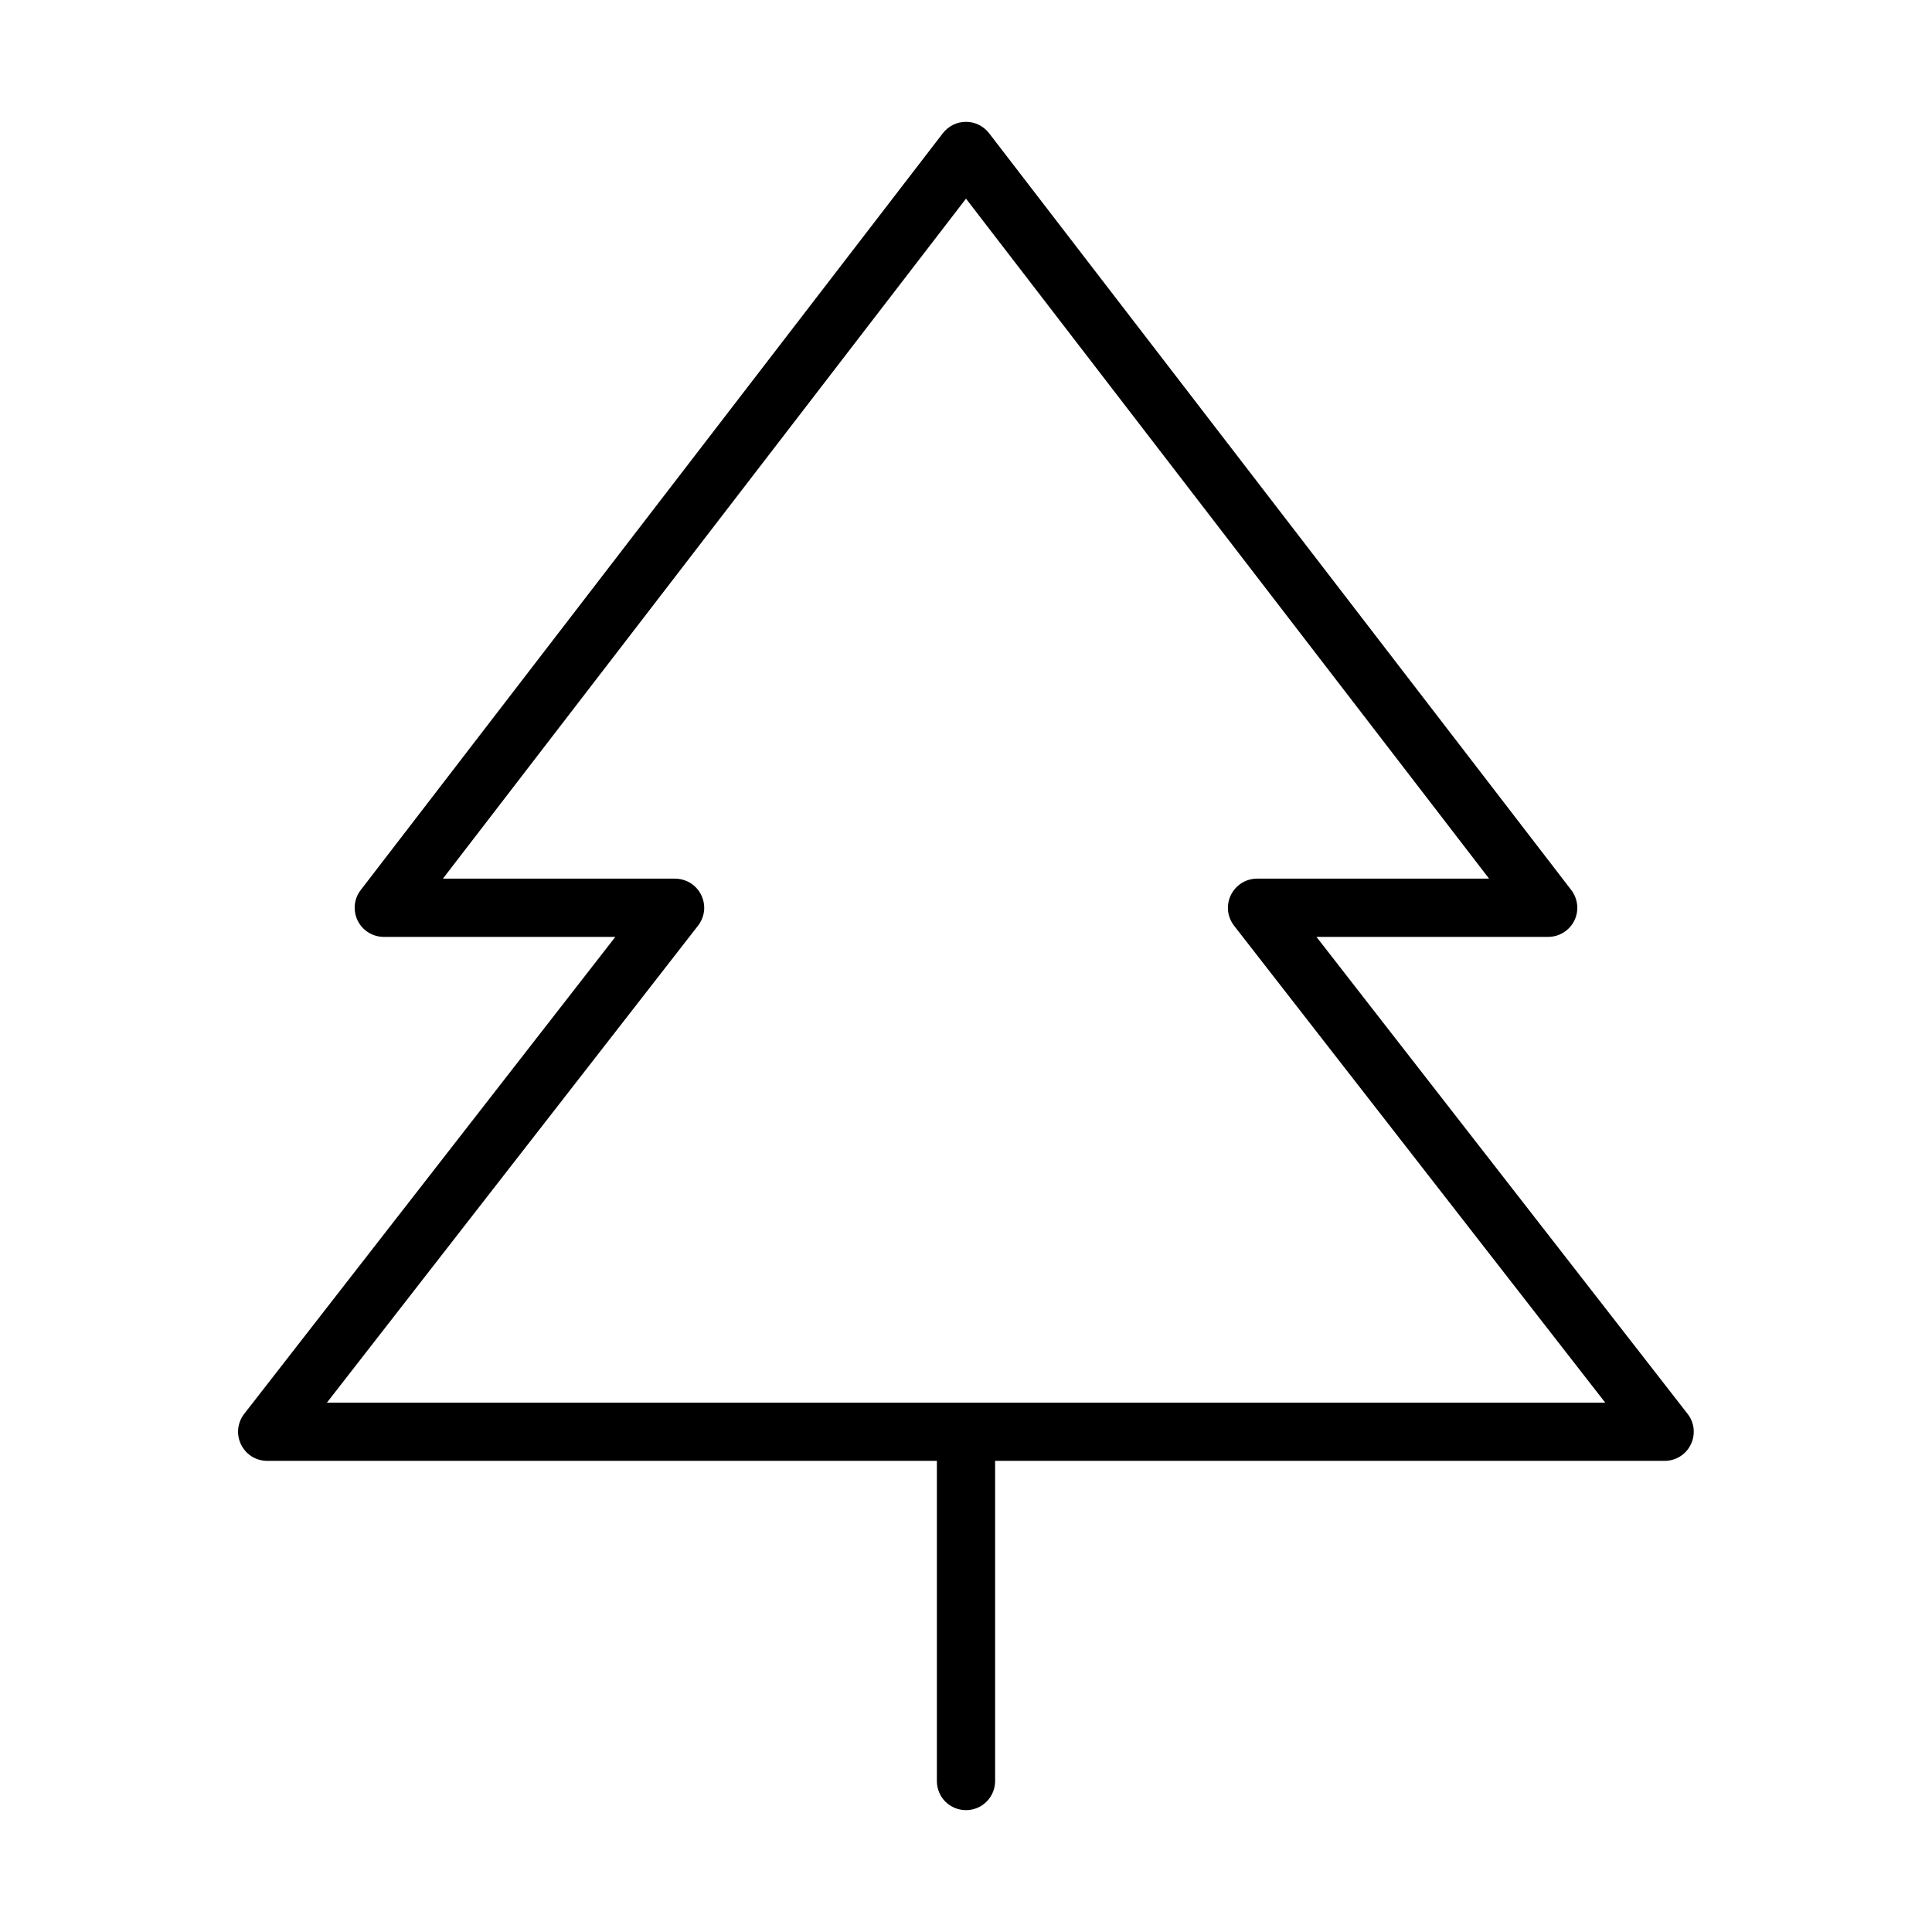 <?xml version="1.0" encoding="UTF-8"?>
<svg xmlns="http://www.w3.org/2000/svg" width="28" height="28" viewBox="0 0 28 28" fill="none">
  <path d="M24.458 20.491L19.079 13.578H22.437C22.516 13.578 22.593 13.556 22.66 13.514C22.727 13.473 22.781 13.413 22.816 13.343C22.851 13.272 22.865 13.193 22.857 13.114C22.849 13.036 22.82 12.961 22.772 12.899L14.334 1.93C14.295 1.879 14.244 1.838 14.186 1.809C14.128 1.78 14.064 1.766 14 1.766C13.935 1.766 13.871 1.78 13.813 1.809C13.755 1.838 13.705 1.879 13.665 1.93L5.228 12.899C5.18 12.961 5.15 13.036 5.142 13.114C5.135 13.193 5.149 13.272 5.184 13.343C5.219 13.413 5.272 13.473 5.339 13.514C5.406 13.556 5.484 13.578 5.562 13.578H8.918L3.539 20.491C3.491 20.553 3.461 20.628 3.452 20.707C3.444 20.786 3.459 20.865 3.494 20.936C3.529 21.008 3.583 21.067 3.65 21.109C3.718 21.151 3.796 21.172 3.875 21.172H13.578V25.813C13.578 25.924 13.622 26.032 13.701 26.111C13.781 26.19 13.888 26.234 14 26.234C14.112 26.234 14.219 26.19 14.298 26.111C14.377 26.032 14.422 25.924 14.422 25.813V21.172H24.125C24.204 21.172 24.281 21.15 24.349 21.108C24.416 21.066 24.47 21.006 24.504 20.935C24.539 20.864 24.553 20.785 24.545 20.706C24.537 20.628 24.507 20.553 24.458 20.491ZM4.738 20.328L10.116 13.416C10.165 13.353 10.195 13.278 10.204 13.2C10.212 13.121 10.197 13.041 10.162 12.97C10.127 12.899 10.073 12.839 10.005 12.797C9.938 12.756 9.86 12.734 9.781 12.734H6.419L14 2.879L21.581 12.734H18.219C18.14 12.734 18.062 12.756 17.995 12.798C17.928 12.84 17.874 12.9 17.839 12.971C17.804 13.042 17.79 13.121 17.798 13.2C17.806 13.279 17.837 13.353 17.885 13.416L23.264 20.328H4.738Z" fill="black"></path>
</svg>
